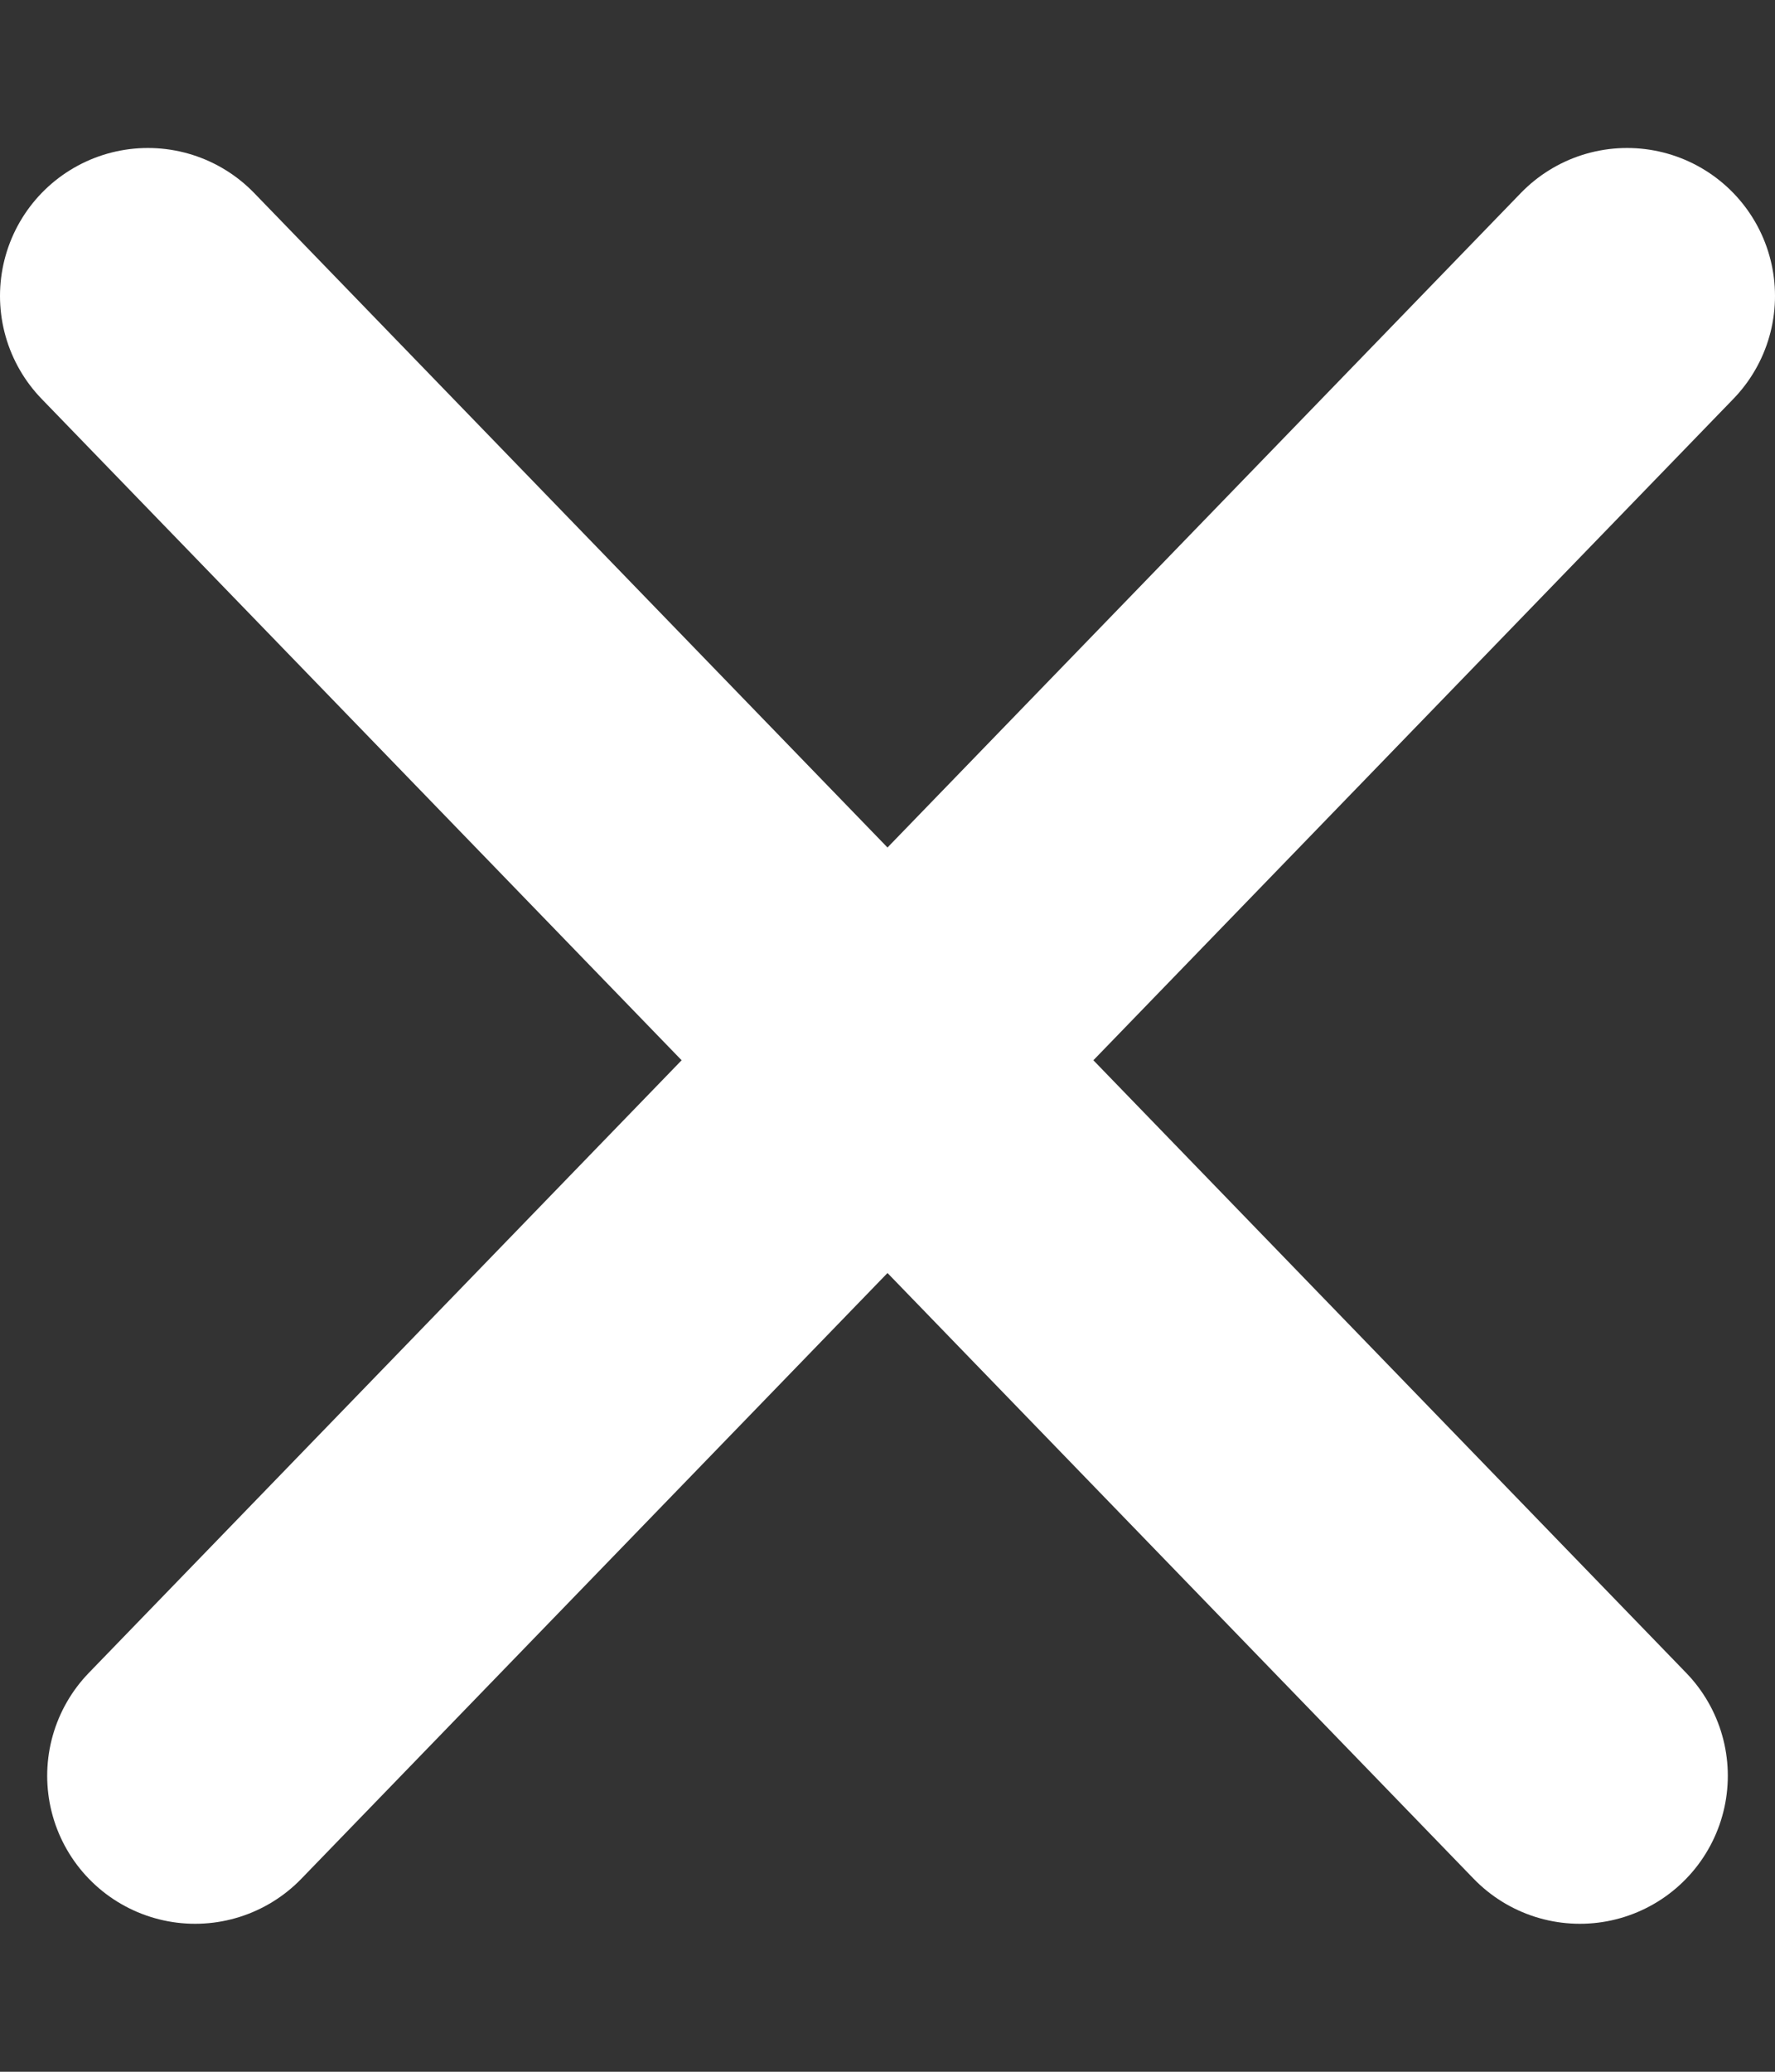 <svg width="12" height="14" viewBox="0 0 12 14" fill="none" xmlns="http://www.w3.org/2000/svg">
<rect x="0" y="0" width="12" height="14" fill="#333333" stroke="none"/>
<path d="M1 2L10.681 12" stroke="white" stroke-width="2" stroke-linecap="round"/>
<path d="M11 2L1.319 12" stroke="white" stroke-width="2" stroke-linecap="round"/>
</svg>
